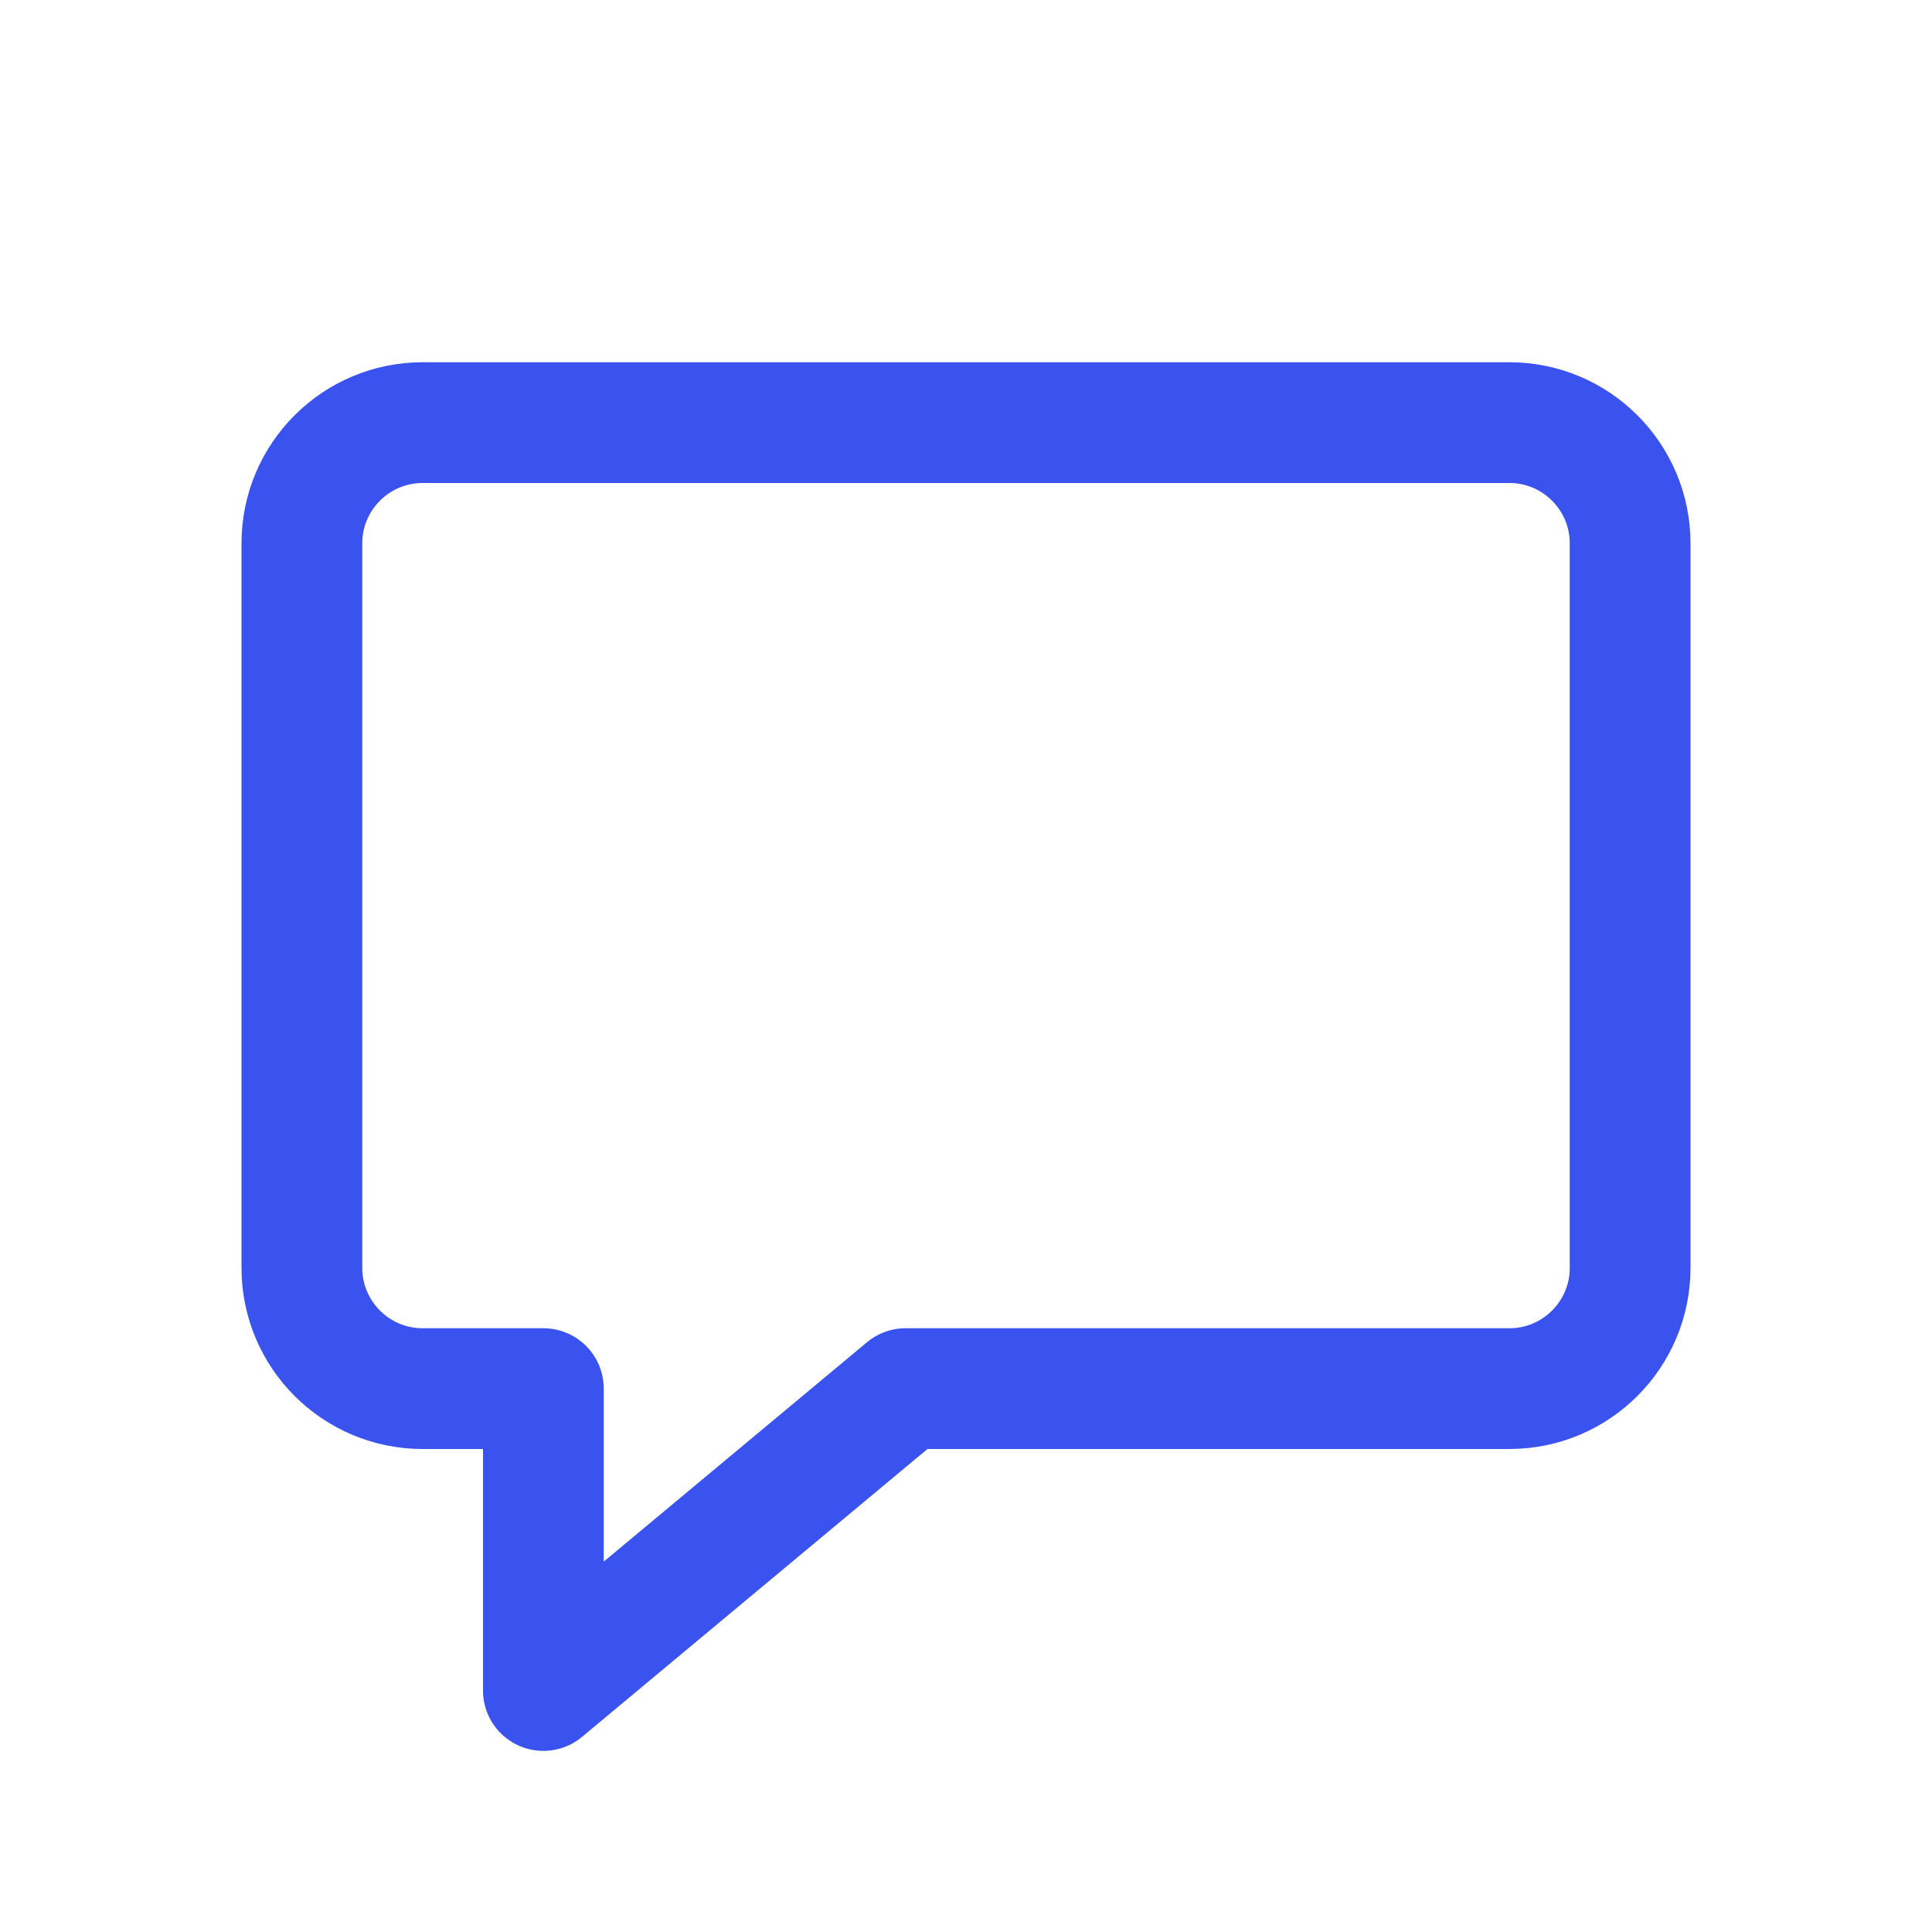 <?xml version="1.0" encoding="utf-8"?><!-- Скачано с сайта svg4.ru / Downloaded from svg4.ru -->
<svg width="800px" height="800px" viewBox="0 0 24 24" fill="none" xmlns="http://www.w3.org/2000/svg">
<path d="M18.75 5.25H5.25C4.422 5.25 3.75 5.922 3.75 6.75V15.75C3.75 16.578 4.422 17.25 5.25 17.25H6.75V21L11.25 17.25H18.75C19.578 17.25 20.25 16.578 20.25 15.75V6.75C20.25 5.922 19.578 5.25 18.75 5.25Z" stroke="#3A52EE" stroke-width="1.5" stroke-linecap="round" stroke-linejoin="round"/>
</svg>